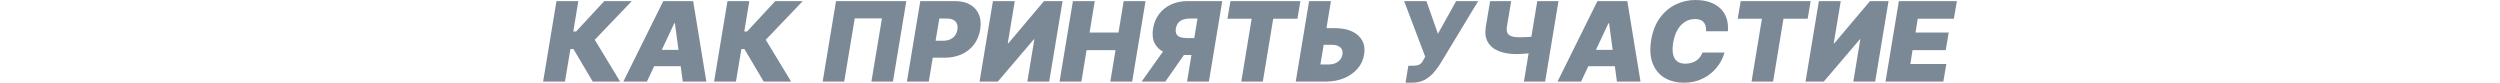 <svg width="1920" height="64" viewBox="0 0 1920 64" fill="none" xmlns="http://www.w3.org/2000/svg">
<g clip-path="url(#clip0_4503_122)">
<path d="M455.207 62.663L440.417 37.67H438.062L433.897 62.663H417.114L427.377 0.845H444.16L440.296 24.148H442.469L464.082 0.845H485.211L456.777 30.547L476.276 62.663H455.207Z" fill="#7B8997"/>
<path d="M496.839 62.663H478.729L509.396 0.845H532.337L542.479 62.663H524.368L518.331 17.869H517.848L496.839 62.663ZM497.564 38.274H531.612L529.439 50.831H495.391L497.564 38.274Z" fill="#7B8997"/>
<path d="M586.526 62.663L571.735 37.67H569.381L565.215 62.663H548.433L558.695 0.845H575.478L571.614 24.148H573.788L595.4 0.845H616.529L588.095 30.547L607.595 62.663H586.526Z" fill="#7B8997"/>
<path d="M696.043 0.845L685.78 62.663H669.239L677.329 14.126H656.441L648.351 62.663H631.81L642.073 0.845H696.043Z" fill="#7B8997"/>
<path d="M696.519 62.663L706.781 0.845H733.465C738.053 0.845 741.916 1.751 745.055 3.562C748.195 5.373 750.448 7.918 751.817 11.198C753.185 14.479 753.507 18.312 752.783 22.699C752.058 27.166 750.448 31.02 747.953 34.26C745.478 37.479 742.319 39.965 738.475 41.715C734.652 43.446 730.366 44.311 725.617 44.311H709.679L711.852 31.271H724.409C726.421 31.271 728.192 30.929 729.722 30.245C731.251 29.541 732.489 28.555 733.434 27.287C734.38 25.999 734.994 24.47 735.276 22.699C735.557 20.928 735.427 19.419 734.883 18.171C734.36 16.903 733.455 15.938 732.167 15.273C730.899 14.589 729.279 14.247 727.307 14.247H721.391L713.301 62.663H696.519Z" fill="#7B8997"/>
<path d="M762.563 0.845H779.345L773.972 33.203H774.455L801.803 0.845H816.05L805.787 62.663H789.004L794.377 30.185H794.015L766.305 62.663H752.3L762.563 0.845Z" fill="#7B8997"/>
<path d="M813.726 62.663L823.988 0.845H840.771L836.787 24.993H859.003L862.987 0.845H879.77L869.507 62.663H852.724L856.709 38.516H834.493L830.508 62.663H813.726Z" fill="#7B8997"/>
<path d="M928.427 62.663H911.645L919.674 14.247H913.758C911.806 14.247 910.075 14.519 908.566 15.062C907.077 15.585 905.859 16.41 904.913 17.537C903.988 18.644 903.374 20.083 903.072 21.854C902.79 23.604 902.931 25.023 903.495 26.11C904.078 27.196 905.034 27.991 906.362 28.494C907.69 28.977 909.33 29.219 911.282 29.219H923.839L921.666 42.258H905.728C901.04 42.258 897.055 41.484 893.775 39.934C890.515 38.385 888.151 36.091 886.682 33.052C885.213 30.014 884.841 26.281 885.565 21.854C886.31 17.467 887.899 13.704 890.334 10.565C892.769 7.425 895.848 5.021 899.571 3.35C903.294 1.68 907.439 0.845 912.007 0.845H938.69L928.427 62.663ZM896.915 34.29H914.784L894.983 62.663H876.751L896.915 34.29Z" fill="#7B8997"/>
<path d="M942.69 14.368L944.984 0.845H998.712L996.418 14.368H977.824L969.856 62.663H953.315L961.283 14.368H942.69Z" fill="#7B8997"/>
<path d="M1012.27 21.612H1025.07C1030.28 21.612 1034.69 22.447 1038.29 24.117C1041.91 25.788 1044.55 28.142 1046.2 31.181C1047.87 34.219 1048.35 37.791 1047.65 41.896C1046.99 46.001 1045.3 49.614 1042.61 52.733C1039.91 55.852 1036.47 58.287 1032.29 60.037C1028.1 61.788 1023.4 62.663 1018.19 62.663H995.128L1005.39 0.845H1022.17L1014.08 49.503H1020.36C1022.39 49.503 1024.16 49.171 1025.64 48.507C1027.15 47.843 1028.36 46.927 1029.27 45.76C1030.19 44.593 1030.77 43.265 1030.99 41.776C1031.37 39.663 1030.88 37.912 1029.51 36.523C1028.14 35.115 1025.94 34.41 1022.9 34.41H1010.1L1012.27 21.612Z" fill="#7B8997"/>
<path d="M1079.45 63.508L1081.62 50.469H1084.64C1086.41 50.469 1087.83 50.328 1088.9 50.046C1089.98 49.744 1090.87 49.221 1091.55 48.477C1092.26 47.712 1092.93 46.645 1093.58 45.277L1094.54 43.466L1078.36 0.845H1095.51L1104.32 25.959L1118.33 0.845H1135.23L1106.01 49.141C1104.4 51.676 1102.61 54.041 1100.64 56.234C1098.67 58.407 1096.37 60.168 1093.76 61.516C1091.14 62.844 1088.06 63.508 1084.52 63.508H1079.45Z" fill="#7B8997"/>
<path d="M1144.41 0.845H1160.59L1157.33 20.284C1157 22.216 1157.08 23.796 1157.57 25.023C1158.05 26.251 1159.05 27.156 1160.55 27.74C1162.06 28.323 1164.21 28.615 1166.98 28.615C1167.51 28.615 1168.33 28.605 1169.46 28.585C1170.61 28.545 1171.84 28.494 1173.17 28.434C1174.52 28.354 1175.76 28.263 1176.88 28.162C1178.01 28.041 1178.82 27.911 1179.3 27.77L1177.25 40.447C1176.68 40.629 1175.78 40.789 1174.53 40.93C1173.28 41.051 1171.96 41.162 1170.58 41.262C1169.19 41.343 1167.95 41.413 1166.86 41.474C1165.78 41.514 1165.09 41.534 1164.81 41.534C1159.38 41.534 1154.75 40.759 1150.93 39.21C1147.1 37.66 1144.32 35.316 1142.56 32.177C1140.81 29.038 1140.34 25.073 1141.15 20.284L1144.41 0.845ZM1180.63 0.845H1196.93L1186.66 62.663H1170.36L1180.63 0.845Z" fill="#7B8997"/>
<path d="M1214.28 62.663H1196.17L1226.83 0.845H1249.77L1259.92 62.663H1241.8L1235.77 17.869H1235.28L1214.28 62.663ZM1215 38.274H1249.05L1246.88 50.831H1212.83L1215 38.274Z" fill="#7B8997"/>
<path d="M1327.02 24.027H1310.23C1310.35 22.598 1310.27 21.31 1309.99 20.163C1309.71 19.016 1309.23 18.03 1308.54 17.205C1307.86 16.36 1306.96 15.716 1305.86 15.273C1304.75 14.831 1303.43 14.609 1301.9 14.609C1298.96 14.609 1296.34 15.344 1294.02 16.813C1291.71 18.262 1289.79 20.345 1288.26 23.061C1286.73 25.758 1285.64 28.977 1285 32.72C1284.44 36.342 1284.42 39.351 1284.94 41.745C1285.48 44.14 1286.54 45.931 1288.11 47.118C1289.7 48.306 1291.76 48.899 1294.3 48.899C1295.99 48.899 1297.54 48.698 1298.94 48.295C1300.37 47.893 1301.64 47.319 1302.75 46.575C1303.87 45.81 1304.83 44.905 1305.61 43.858C1306.42 42.792 1307.03 41.615 1307.46 40.327H1324.36C1323.72 42.943 1322.57 45.619 1320.92 48.356C1319.27 51.072 1317.14 53.578 1314.52 55.872C1311.9 58.146 1308.82 59.987 1305.28 61.396C1301.74 62.804 1297.76 63.508 1293.33 63.508C1287.53 63.508 1282.53 62.241 1278.33 59.705C1274.14 57.17 1271.1 53.467 1269.21 48.597C1267.34 43.727 1266.97 37.791 1268.1 30.788C1269.22 24.027 1271.45 18.362 1274.77 13.794C1278.09 9.226 1282.12 5.785 1286.87 3.471C1291.62 1.157 1296.67 0 1302.02 0C1306.07 0 1309.69 0.533 1312.89 1.6C1316.11 2.666 1318.82 4.226 1321.01 6.278C1323.22 8.311 1324.85 10.816 1325.9 13.794C1326.95 16.773 1327.32 20.183 1327.02 24.027Z" fill="#7B8997"/>
<path d="M1334.57 14.368L1336.86 0.845H1390.59L1388.3 14.368H1369.7L1361.74 62.663H1345.19L1353.16 14.368H1334.57Z" fill="#7B8997"/>
<path d="M1396.91 0.845H1413.69L1408.32 33.203H1408.8L1436.15 0.845H1450.4L1440.13 62.663H1423.35L1428.72 30.185H1428.36L1400.65 62.663H1386.65L1396.91 0.845Z" fill="#7B8997"/>
<path d="M1448.07 62.663L1458.33 0.845H1502.89L1500.59 14.368H1472.82L1471.13 24.993H1496.61L1494.31 38.516H1468.84L1467.15 49.141H1494.8L1492.5 62.663H1448.07Z" fill="#7B8997"/>
</g>
<defs>
<clipPath id="clip0_4503_122">
<rect width="1920" height="63.508" fill="white"/>
</clipPath>
</defs>
</svg>
